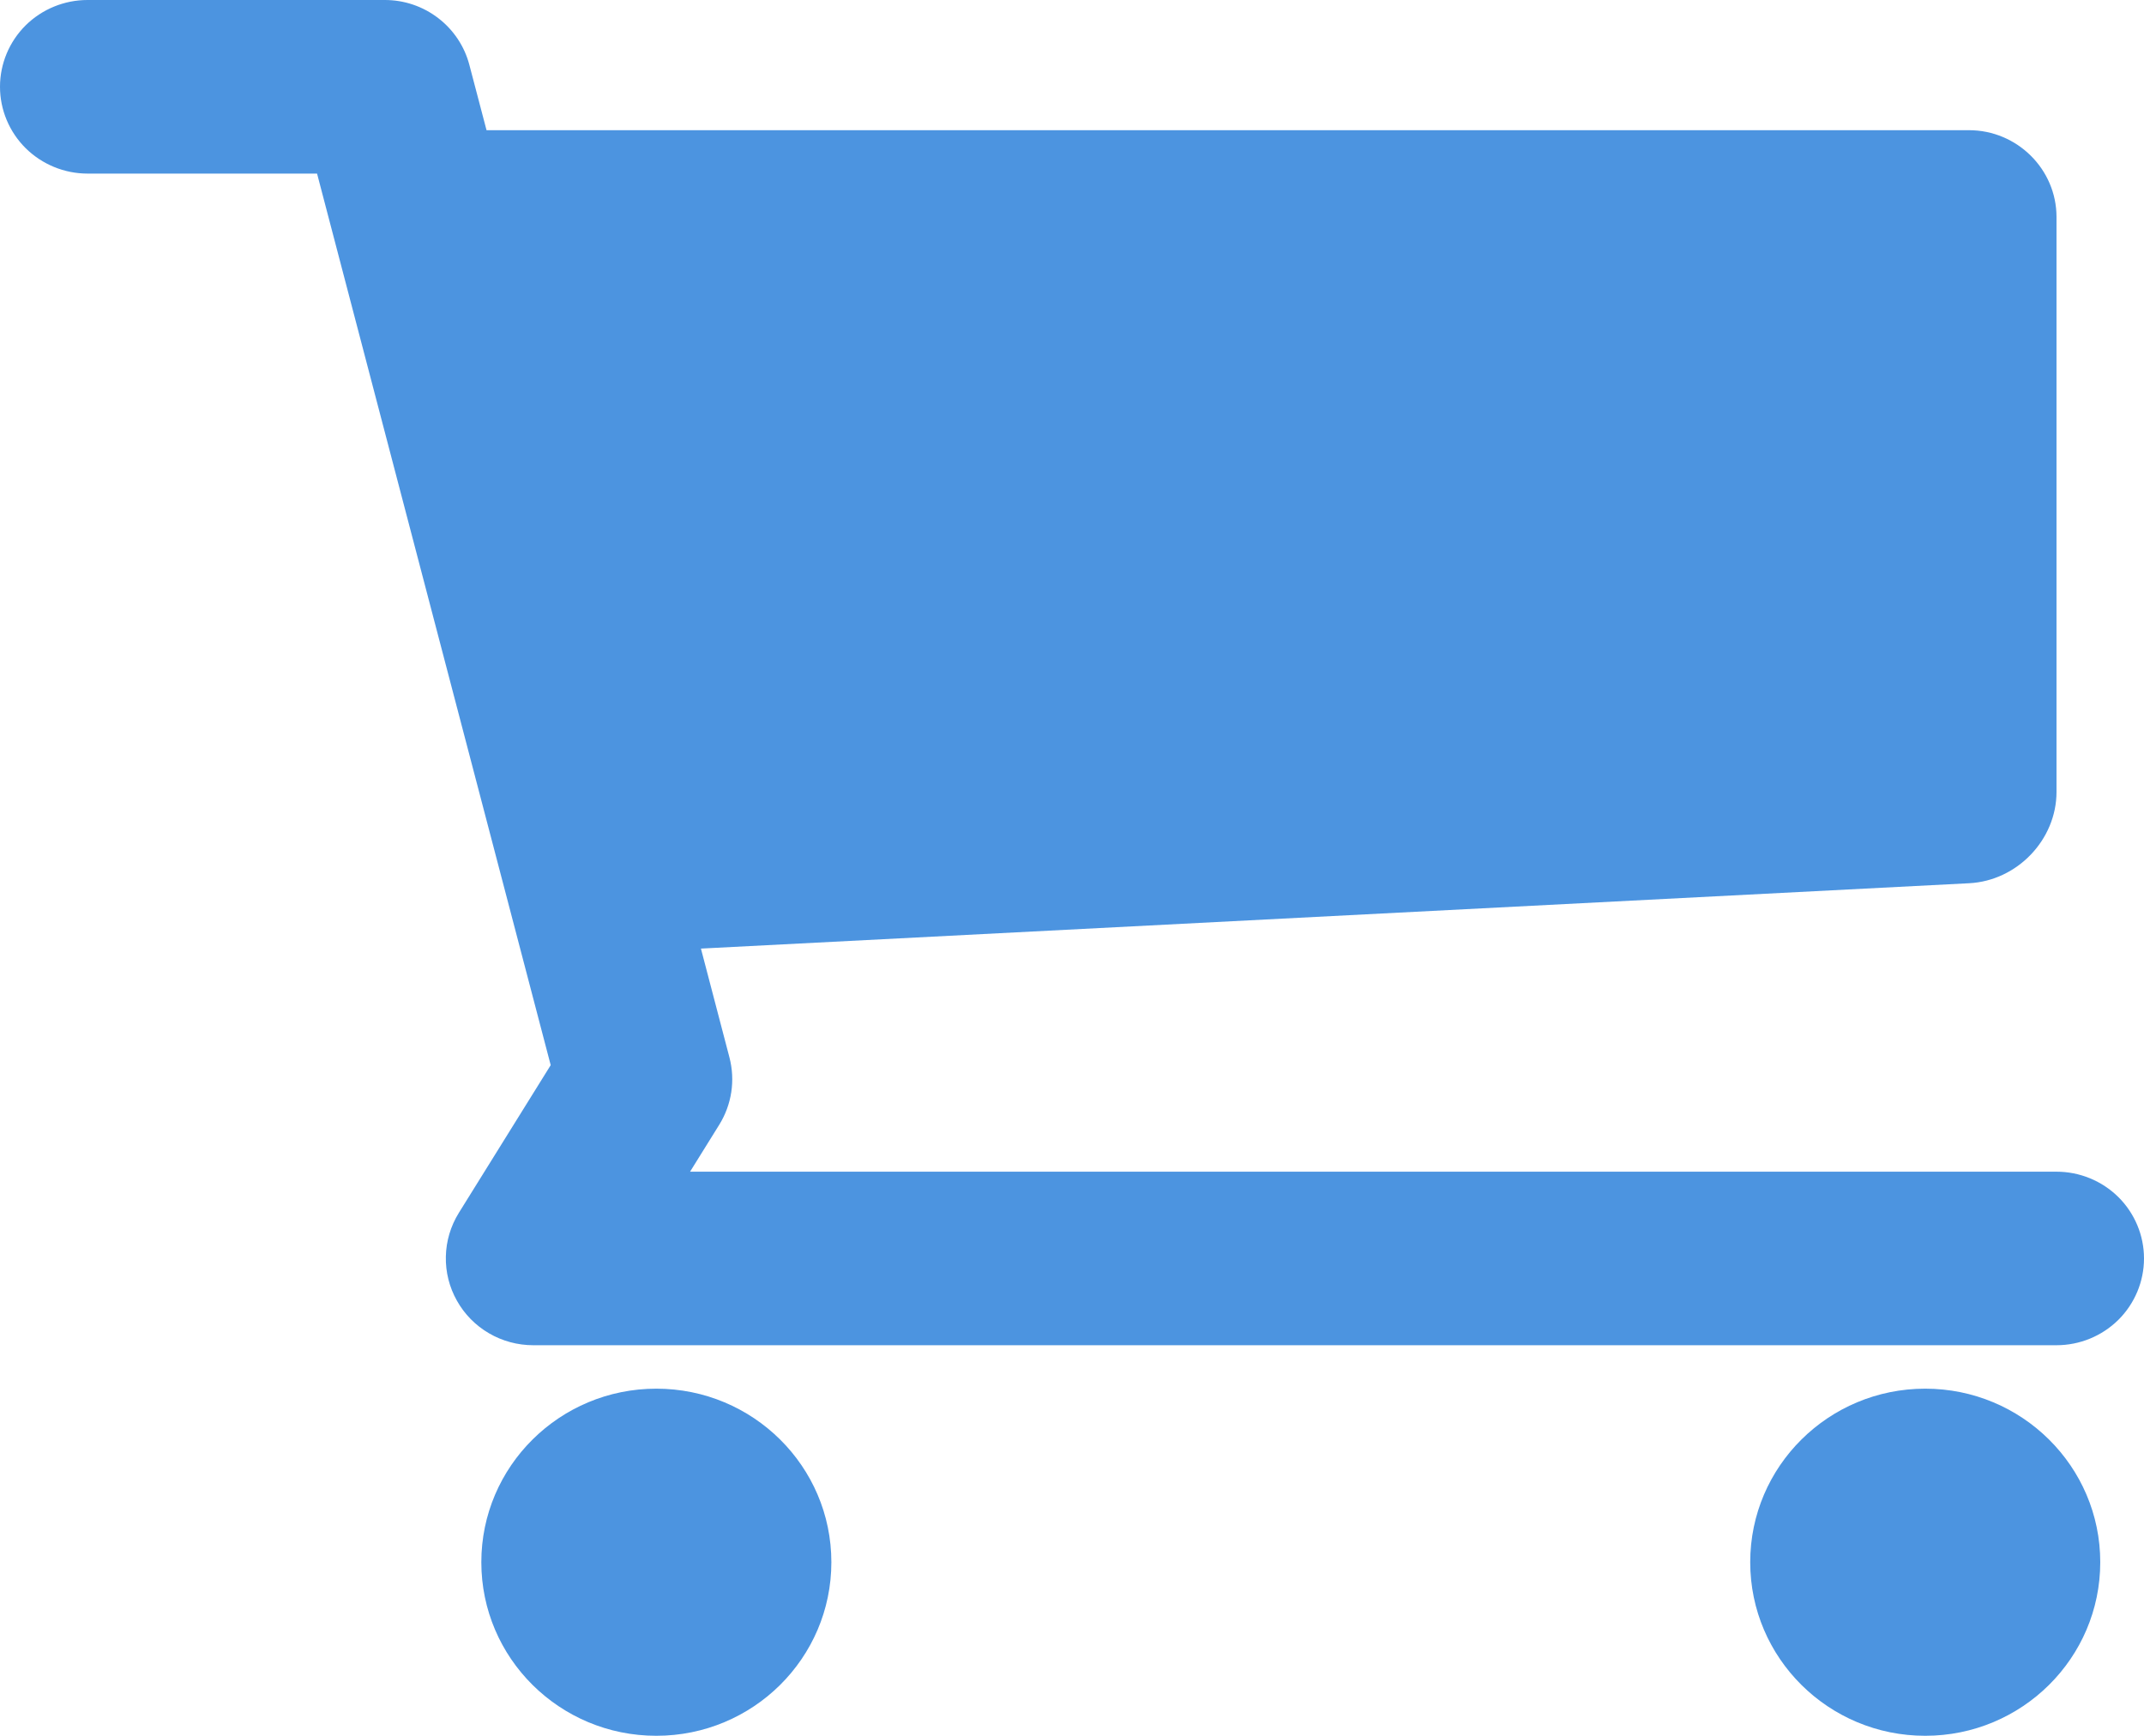 <svg width="42" height="34" viewBox="0 0 42 34" fill="none" xmlns="http://www.w3.org/2000/svg">
<path d="M37.714 33.999C39.608 33.999 41.143 32.477 41.143 30.599C41.143 28.722 39.608 27.2 37.714 27.2C35.821 27.2 34.286 28.722 34.286 30.599C34.286 32.477 35.821 33.999 37.714 33.999Z" fill="#0167D3" fill-opacity="0.7"/>
<path d="M12.857 33.999C14.751 33.999 16.286 32.477 16.286 30.599C16.286 28.722 14.751 27.2 12.857 27.2C10.964 27.2 9.429 28.722 9.429 30.599C9.429 32.477 10.964 33.999 12.857 33.999Z" fill="#0167D3" fill-opacity="0.7"/>
<path d="M40.286 22.95H13.518L14.09 22.03C14.335 21.635 14.407 21.159 14.289 20.71L13.731 18.58L38.574 17.3C39.516 17.252 40.286 16.447 40.286 15.512V4.25C40.286 3.315 39.514 2.55 38.571 2.55H9.531L9.195 1.272C9.1 0.908 8.885 0.585 8.585 0.355C8.285 0.124 7.916 -0.001 7.536 -0H1.714C1.26 -0 0.824 0.179 0.502 0.497C0.181 0.816 0 1.249 0 1.7C0 2.15 0.181 2.583 0.502 2.902C0.824 3.22 1.26 3.4 1.714 3.4H6.211L10.788 20.863L8.988 23.757C8.828 24.015 8.74 24.31 8.734 24.612C8.727 24.915 8.802 25.213 8.951 25.477C9.099 25.742 9.316 25.962 9.579 26.115C9.842 26.269 10.142 26.349 10.447 26.349H40.286C40.74 26.349 41.176 26.17 41.498 25.852C41.819 25.533 42 25.1 42 24.649C42 24.199 41.819 23.766 41.498 23.447C41.176 23.129 40.74 22.95 40.286 22.95Z" fill="#0167D3" fill-opacity="0.7"/>
</svg>
